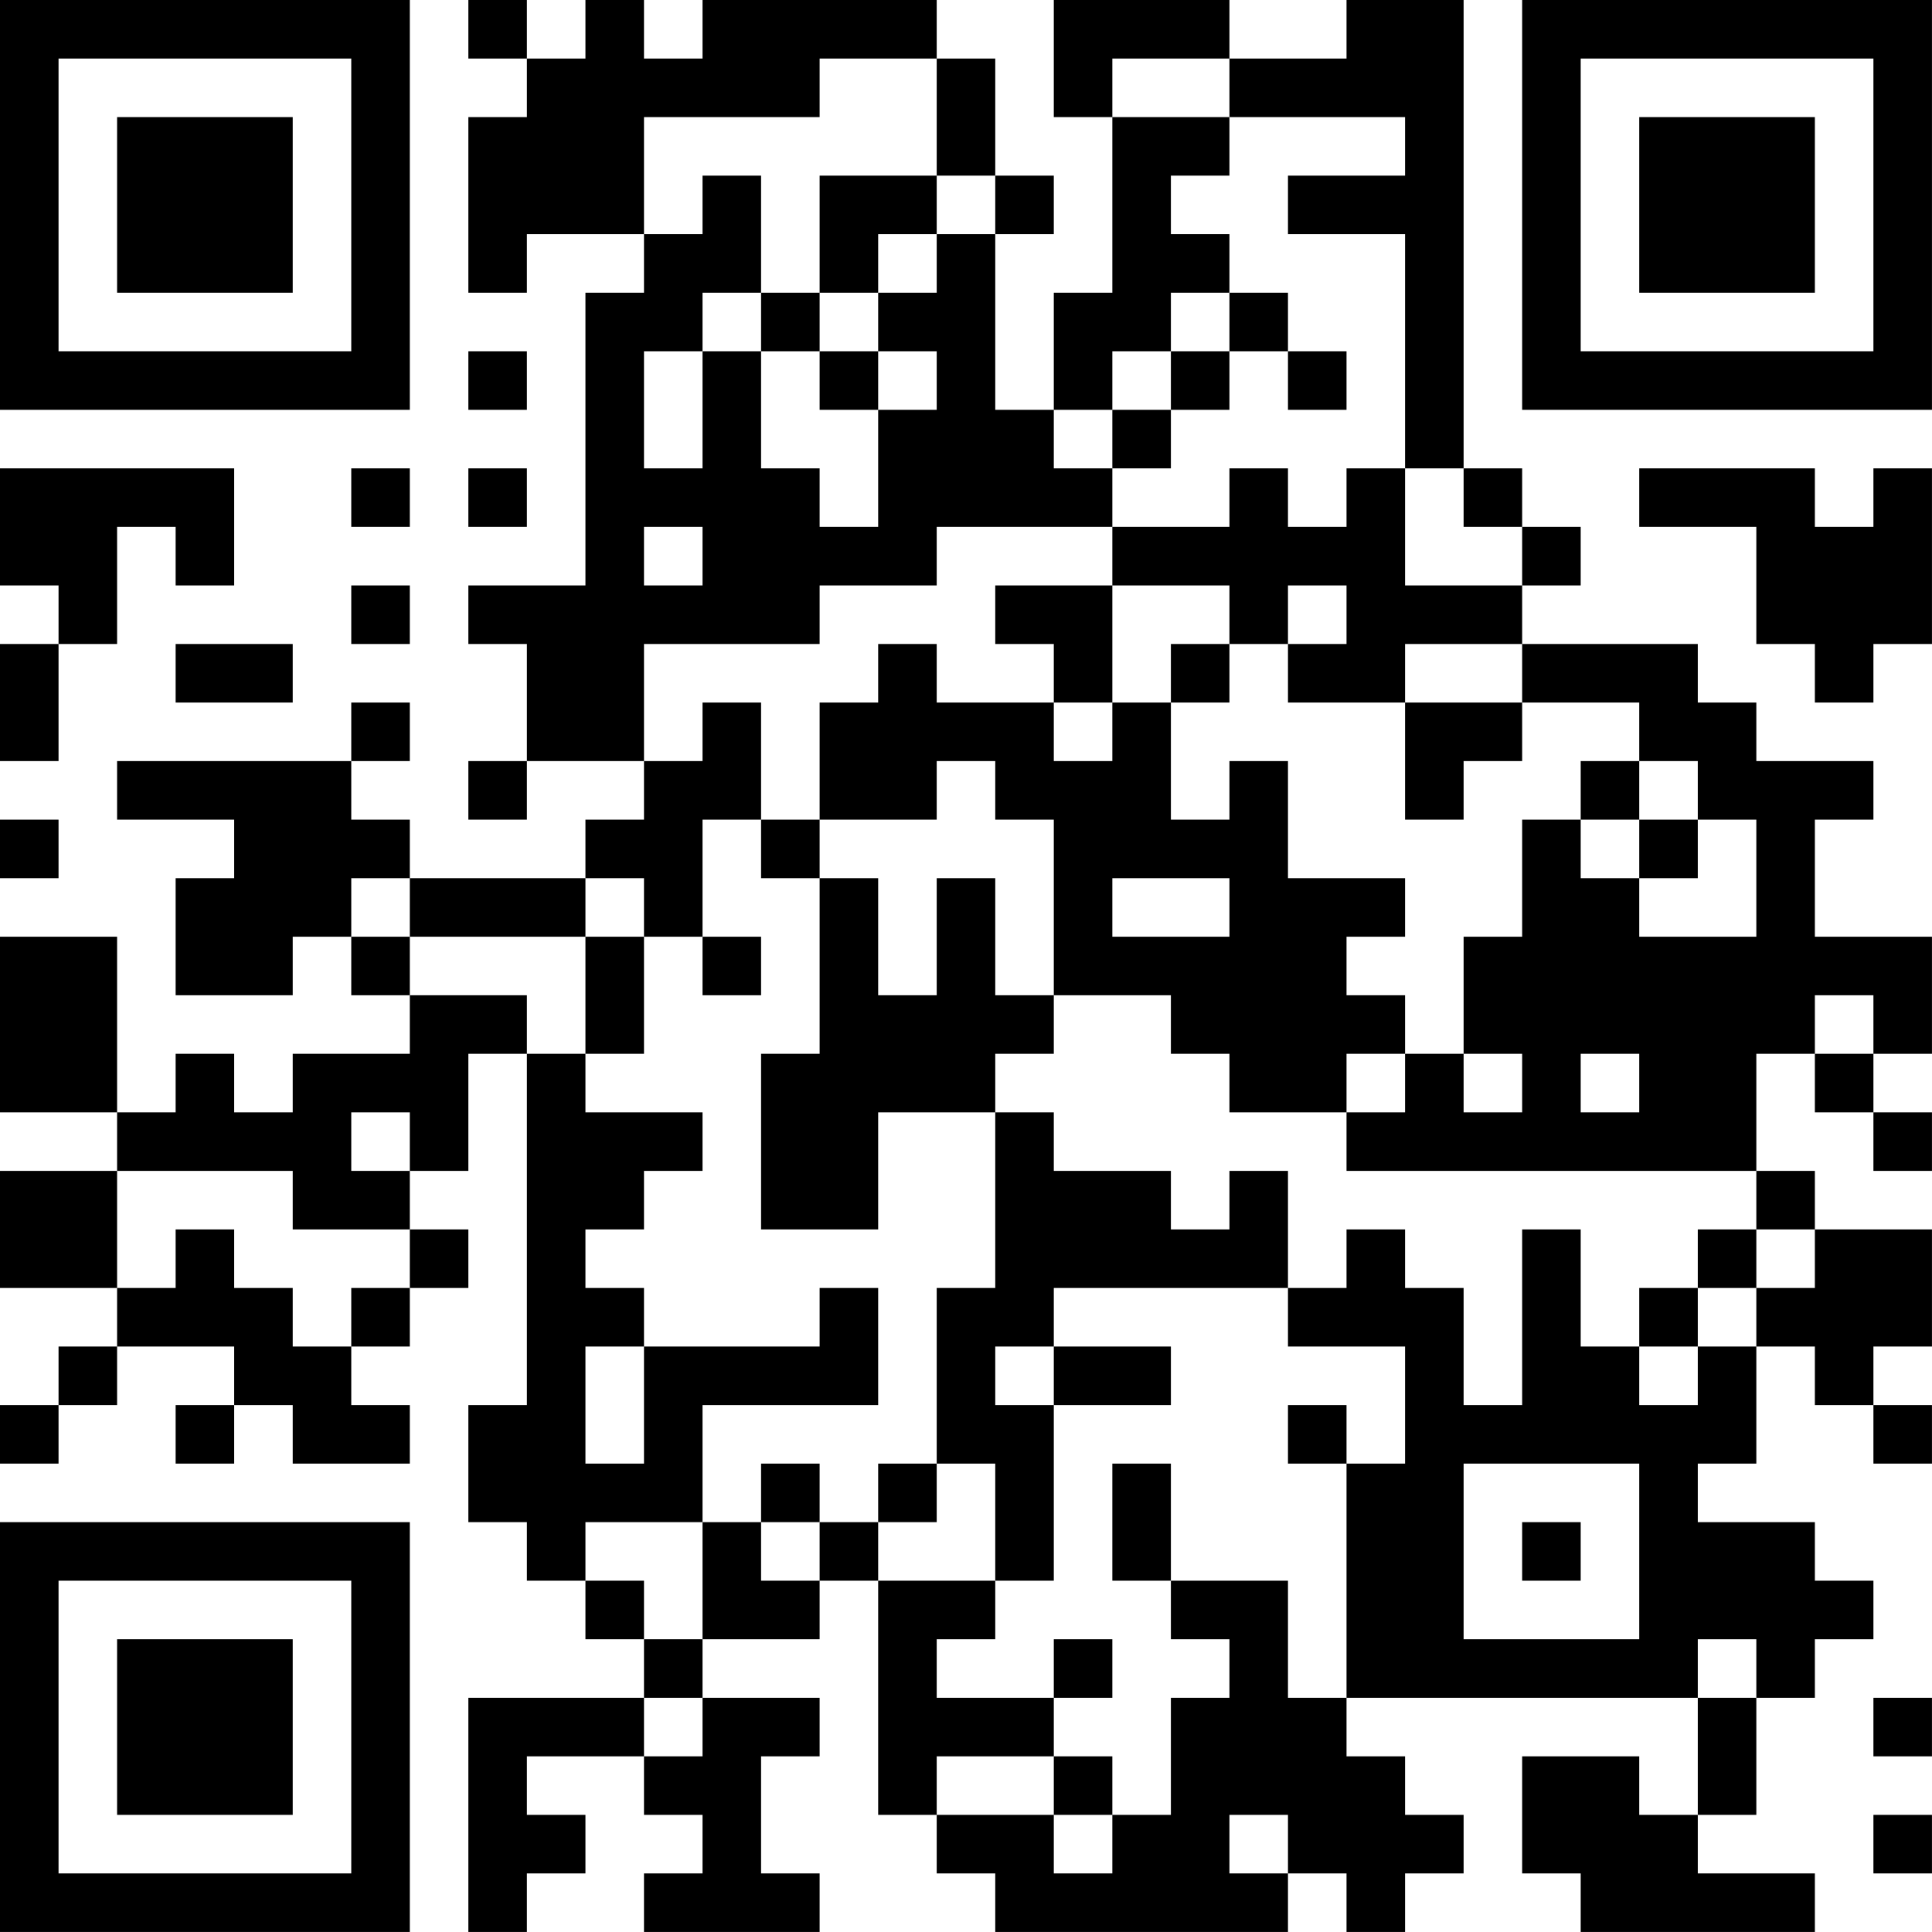 <?xml version="1.0" encoding="UTF-8"?>
<svg xmlns="http://www.w3.org/2000/svg" version="1.1" width="400" height="400" viewBox="0 0 400 400"><rect x="0" y="0" width="400" height="400" fill="#ffffff"/><g transform="scale(12.121)"><g transform="translate(0,0)"><path fill-rule="evenodd" d="M8 0L8 1L9 1L9 2L8 2L8 5L9 5L9 4L11 4L11 5L10 5L10 10L8 10L8 11L9 11L9 13L8 13L8 14L9 14L9 13L11 13L11 14L10 14L10 15L7 15L7 14L6 14L6 13L7 13L7 12L6 12L6 13L2 13L2 14L4 14L4 15L3 15L3 17L5 17L5 16L6 16L6 17L7 17L7 18L5 18L5 19L4 19L4 18L3 18L3 19L2 19L2 16L0 16L0 19L2 19L2 20L0 20L0 22L2 22L2 23L1 23L1 24L0 24L0 25L1 25L1 24L2 24L2 23L4 23L4 24L3 24L3 25L4 25L4 24L5 24L5 25L7 25L7 24L6 24L6 23L7 23L7 22L8 22L8 21L7 21L7 20L8 20L8 18L9 18L9 24L8 24L8 26L9 26L9 27L10 27L10 28L11 28L11 29L8 29L8 33L9 33L9 32L10 32L10 31L9 31L9 30L11 30L11 31L12 31L12 32L11 32L11 33L14 33L14 32L13 32L13 30L14 30L14 29L12 29L12 28L14 28L14 27L15 27L15 31L16 31L16 32L17 32L17 33L22 33L22 32L23 32L23 33L24 33L24 32L25 32L25 31L24 31L24 30L23 30L23 29L29 29L29 31L28 31L28 30L26 30L26 32L27 32L27 33L31 33L31 32L29 32L29 31L30 31L30 29L31 29L31 28L32 28L32 27L31 27L31 26L29 26L29 25L30 25L30 23L31 23L31 24L32 24L32 25L33 25L33 24L32 24L32 23L33 23L33 21L31 21L31 20L30 20L30 18L31 18L31 19L32 19L32 20L33 20L33 19L32 19L32 18L33 18L33 16L31 16L31 14L32 14L32 13L30 13L30 12L29 12L29 11L26 11L26 10L27 10L27 9L26 9L26 8L25 8L25 0L23 0L23 1L21 1L21 0L18 0L18 2L19 2L19 5L18 5L18 7L17 7L17 4L18 4L18 3L17 3L17 1L16 1L16 0L12 0L12 1L11 1L11 0L10 0L10 1L9 1L9 0ZM14 1L14 2L11 2L11 4L12 4L12 3L13 3L13 5L12 5L12 6L11 6L11 8L12 8L12 6L13 6L13 8L14 8L14 9L15 9L15 7L16 7L16 6L15 6L15 5L16 5L16 4L17 4L17 3L16 3L16 1ZM19 1L19 2L21 2L21 3L20 3L20 4L21 4L21 5L20 5L20 6L19 6L19 7L18 7L18 8L19 8L19 9L16 9L16 10L14 10L14 11L11 11L11 13L12 13L12 12L13 12L13 14L12 14L12 16L11 16L11 15L10 15L10 16L7 16L7 15L6 15L6 16L7 16L7 17L9 17L9 18L10 18L10 19L12 19L12 20L11 20L11 21L10 21L10 22L11 22L11 23L10 23L10 25L11 25L11 23L14 23L14 22L15 22L15 24L12 24L12 26L10 26L10 27L11 27L11 28L12 28L12 26L13 26L13 27L14 27L14 26L15 26L15 27L17 27L17 28L16 28L16 29L18 29L18 30L16 30L16 31L18 31L18 32L19 32L19 31L20 31L20 29L21 29L21 28L20 28L20 27L22 27L22 29L23 29L23 25L24 25L24 23L22 23L22 22L23 22L23 21L24 21L24 22L25 22L25 24L26 24L26 21L27 21L27 23L28 23L28 24L29 24L29 23L30 23L30 22L31 22L31 21L30 21L30 20L23 20L23 19L24 19L24 18L25 18L25 19L26 19L26 18L25 18L25 16L26 16L26 14L27 14L27 15L28 15L28 16L30 16L30 14L29 14L29 13L28 13L28 12L26 12L26 11L24 11L24 12L22 12L22 11L23 11L23 10L22 10L22 11L21 11L21 10L19 10L19 9L21 9L21 8L22 8L22 9L23 9L23 8L24 8L24 10L26 10L26 9L25 9L25 8L24 8L24 4L22 4L22 3L24 3L24 2L21 2L21 1ZM14 3L14 5L13 5L13 6L14 6L14 7L15 7L15 6L14 6L14 5L15 5L15 4L16 4L16 3ZM21 5L21 6L20 6L20 7L19 7L19 8L20 8L20 7L21 7L21 6L22 6L22 7L23 7L23 6L22 6L22 5ZM8 6L8 7L9 7L9 6ZM0 8L0 10L1 10L1 11L0 11L0 13L1 13L1 11L2 11L2 9L3 9L3 10L4 10L4 8ZM6 8L6 9L7 9L7 8ZM8 8L8 9L9 9L9 8ZM28 8L28 9L30 9L30 11L31 11L31 12L32 12L32 11L33 11L33 8L32 8L32 9L31 9L31 8ZM11 9L11 10L12 10L12 9ZM6 10L6 11L7 11L7 10ZM17 10L17 11L18 11L18 12L16 12L16 11L15 11L15 12L14 12L14 14L13 14L13 15L14 15L14 18L13 18L13 21L15 21L15 19L17 19L17 22L16 22L16 25L15 25L15 26L16 26L16 25L17 25L17 27L18 27L18 24L20 24L20 23L18 23L18 22L22 22L22 20L21 20L21 21L20 21L20 20L18 20L18 19L17 19L17 18L18 18L18 17L20 17L20 18L21 18L21 19L23 19L23 18L24 18L24 17L23 17L23 16L24 16L24 15L22 15L22 13L21 13L21 14L20 14L20 12L21 12L21 11L20 11L20 12L19 12L19 10ZM3 11L3 12L5 12L5 11ZM18 12L18 13L19 13L19 12ZM24 12L24 14L25 14L25 13L26 13L26 12ZM16 13L16 14L14 14L14 15L15 15L15 17L16 17L16 15L17 15L17 17L18 17L18 14L17 14L17 13ZM27 13L27 14L28 14L28 15L29 15L29 14L28 14L28 13ZM0 14L0 15L1 15L1 14ZM19 15L19 16L21 16L21 15ZM10 16L10 18L11 18L11 16ZM12 16L12 17L13 17L13 16ZM31 17L31 18L32 18L32 17ZM27 18L27 19L28 19L28 18ZM6 19L6 20L7 20L7 19ZM2 20L2 22L3 22L3 21L4 21L4 22L5 22L5 23L6 23L6 22L7 22L7 21L5 21L5 20ZM29 21L29 22L28 22L28 23L29 23L29 22L30 22L30 21ZM17 23L17 24L18 24L18 23ZM22 24L22 25L23 25L23 24ZM13 25L13 26L14 26L14 25ZM19 25L19 27L20 27L20 25ZM25 25L25 28L28 28L28 25ZM26 26L26 27L27 27L27 26ZM18 28L18 29L19 29L19 28ZM29 28L29 29L30 29L30 28ZM11 29L11 30L12 30L12 29ZM32 29L32 30L33 30L33 29ZM18 30L18 31L19 31L19 30ZM21 31L21 32L22 32L22 31ZM32 31L32 32L33 32L33 31ZM0 0L0 7L7 7L7 0ZM1 1L1 6L6 6L6 1ZM2 2L2 5L5 5L5 2ZM26 0L26 7L33 7L33 0ZM27 1L27 6L32 6L32 1ZM28 2L28 5L31 5L31 2ZM0 26L0 33L7 33L7 26ZM1 27L1 32L6 32L6 27ZM2 28L2 31L5 31L5 28Z" fill="#000000"/></g></g></svg>
